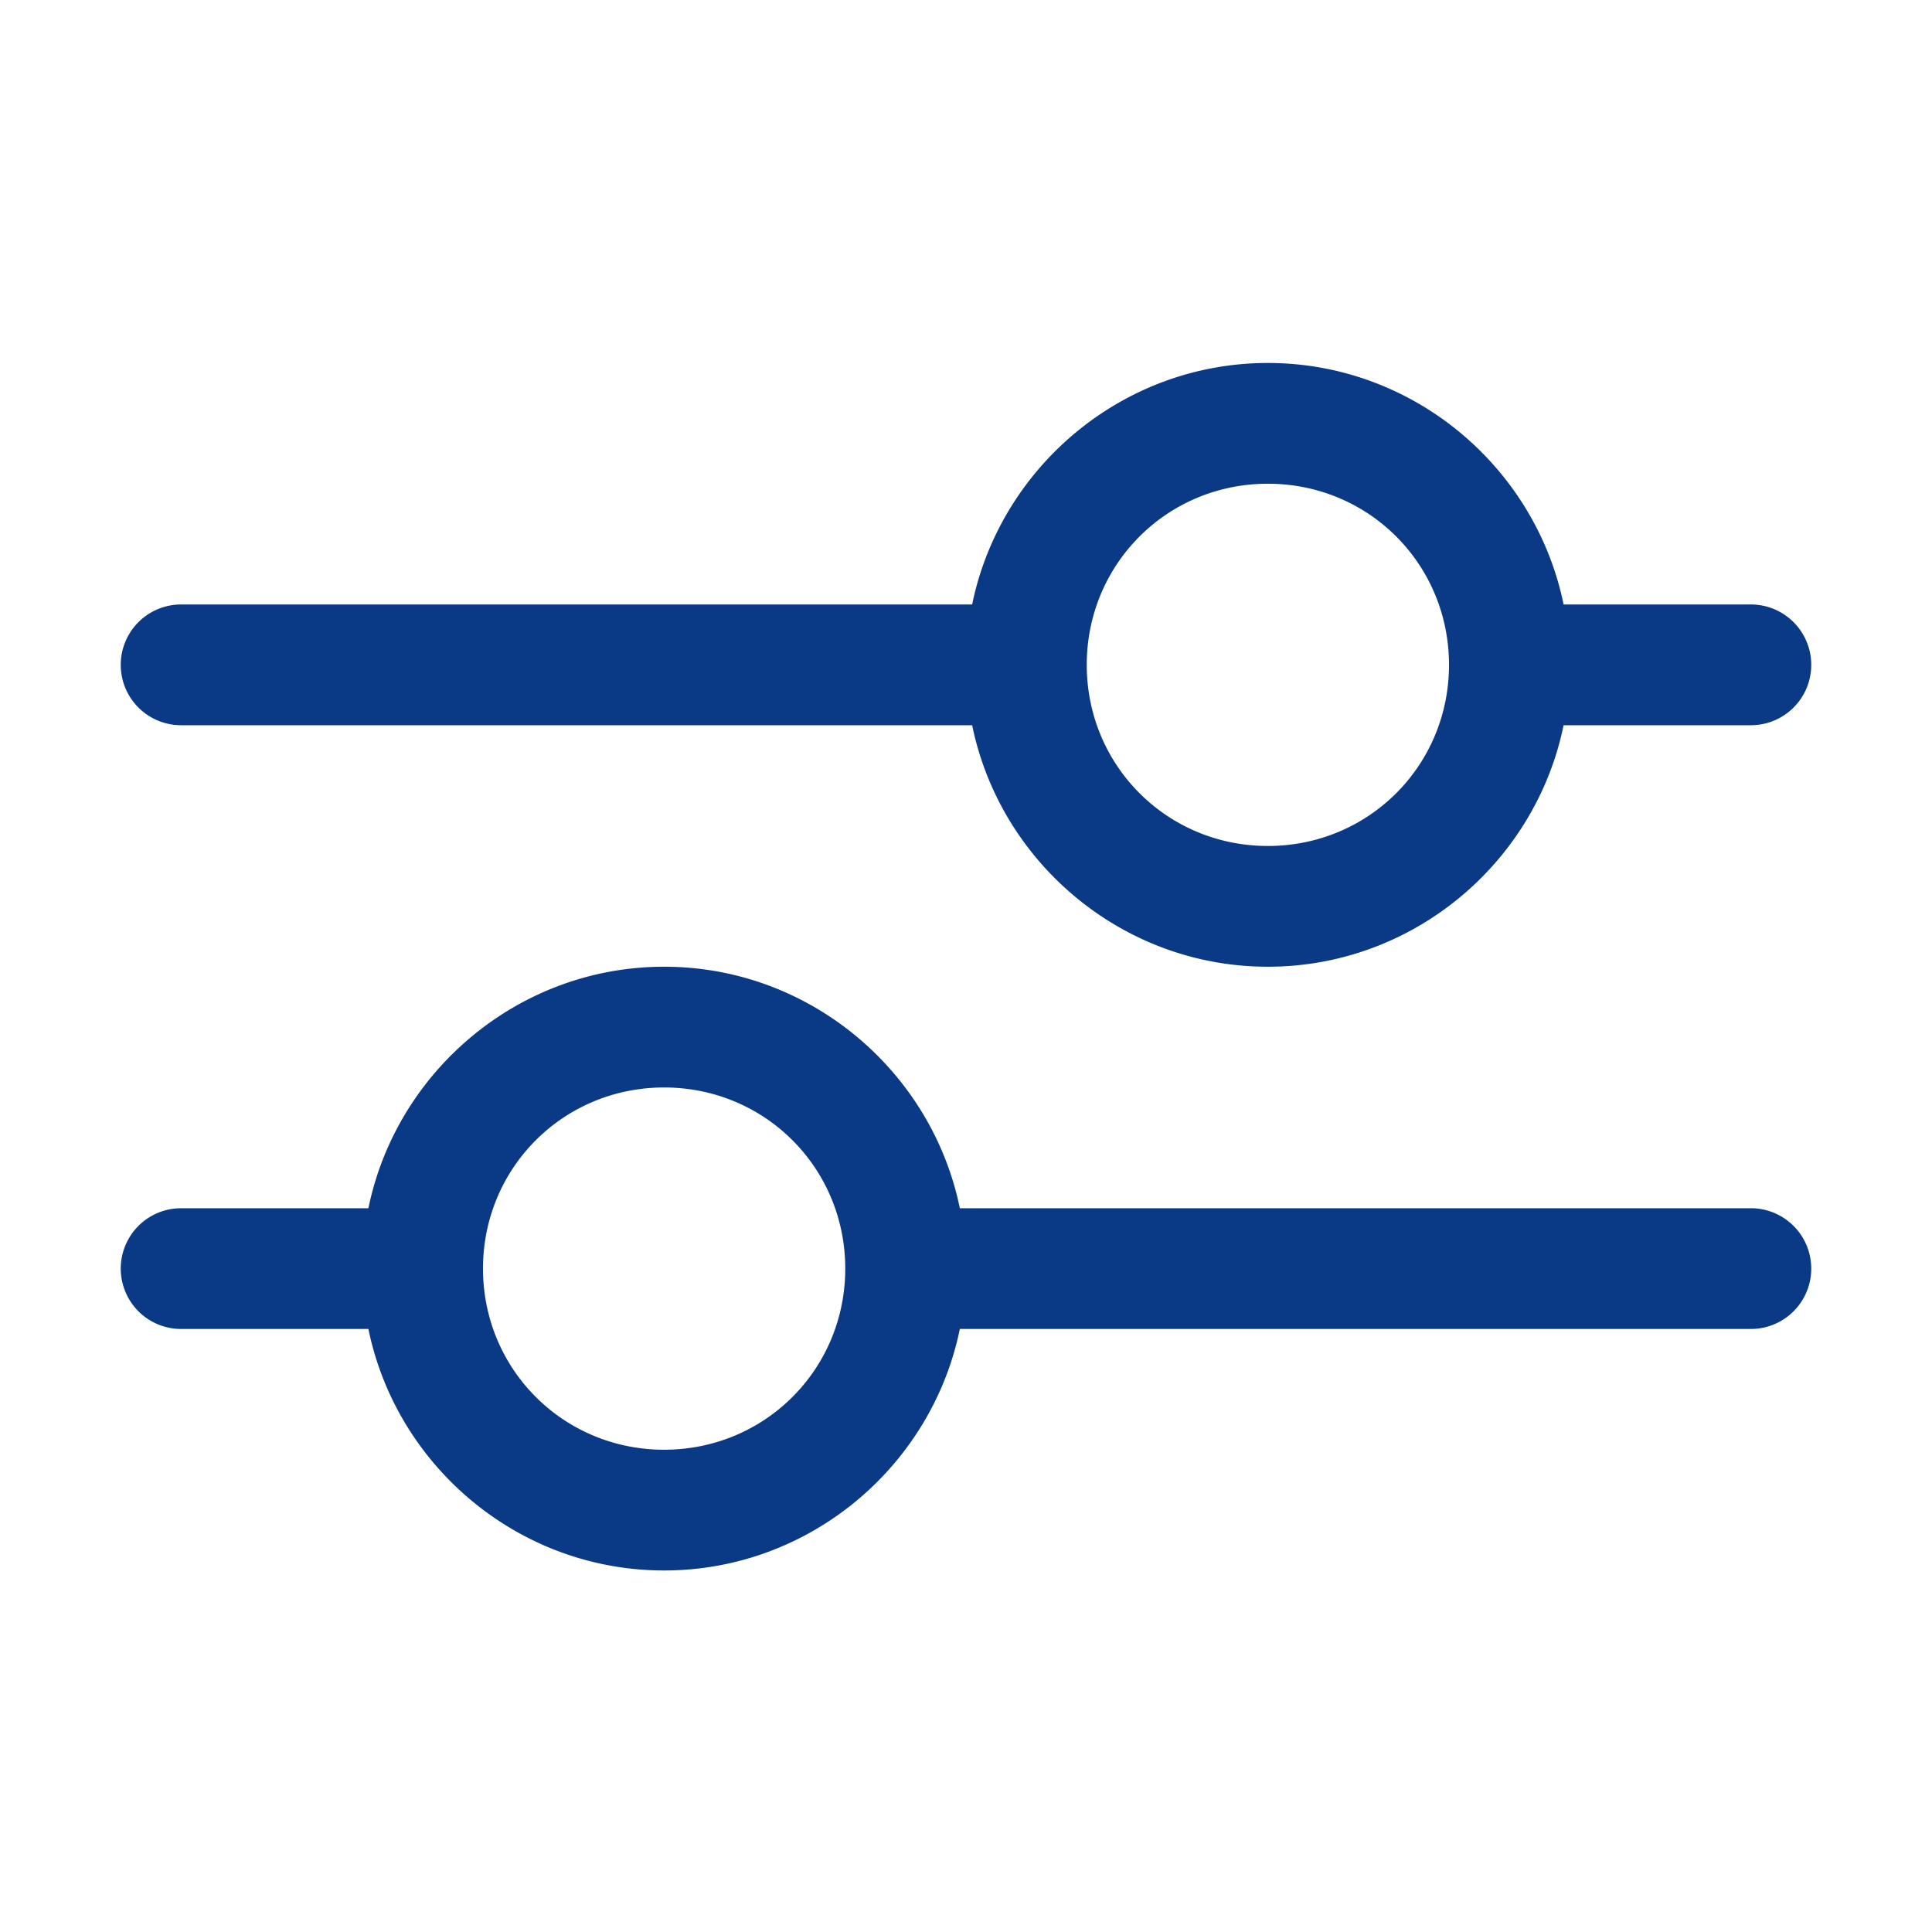 <svg xmlns="http://www.w3.org/2000/svg" version="1.1" xmlns:xlink="http://www.w3.org/1999/xlink" width="10" height="10" x="0" y="0" viewBox="0 0 32 32" style="enable-background:new 0 0 512 512" xml:space="preserve" class=""><g><g fill-rule="evenodd" stroke-linecap="round" stroke-linejoin="round" stroke-miterlimit="4.1"><path d="M21 6.012c-2.407 0-4.432 1.726-4.898 4H3a1 1 0 0 0 0 2h13.102c.466 2.275 2.49 4 4.898 4s4.432-1.725 4.898-4H29a1 1 0 0 0 0-2h-3.102c-.466-2.274-2.49-4-4.898-4zm0 2c1.669 0 3 1.331 3 3s-1.331 3-3 3-3-1.331-3-3 1.331-3 3-3zM11 16.012c-2.407 0-4.432 1.726-4.898 4H3a1 1 0 0 0 0 2h3.102c.466 2.275 2.49 4 4.898 4s4.432-1.725 4.898-4H29a1 1 0 0 0 0-2H15.898c-.466-2.274-2.49-4-4.898-4zm0 2c1.669 0 3 1.331 3 3s-1.331 3-3 3-3-1.331-3-3 1.331-3 3-3z" fill="#0a3985" opacity="1" data-original="#000000" class=""></path></g></g></svg>